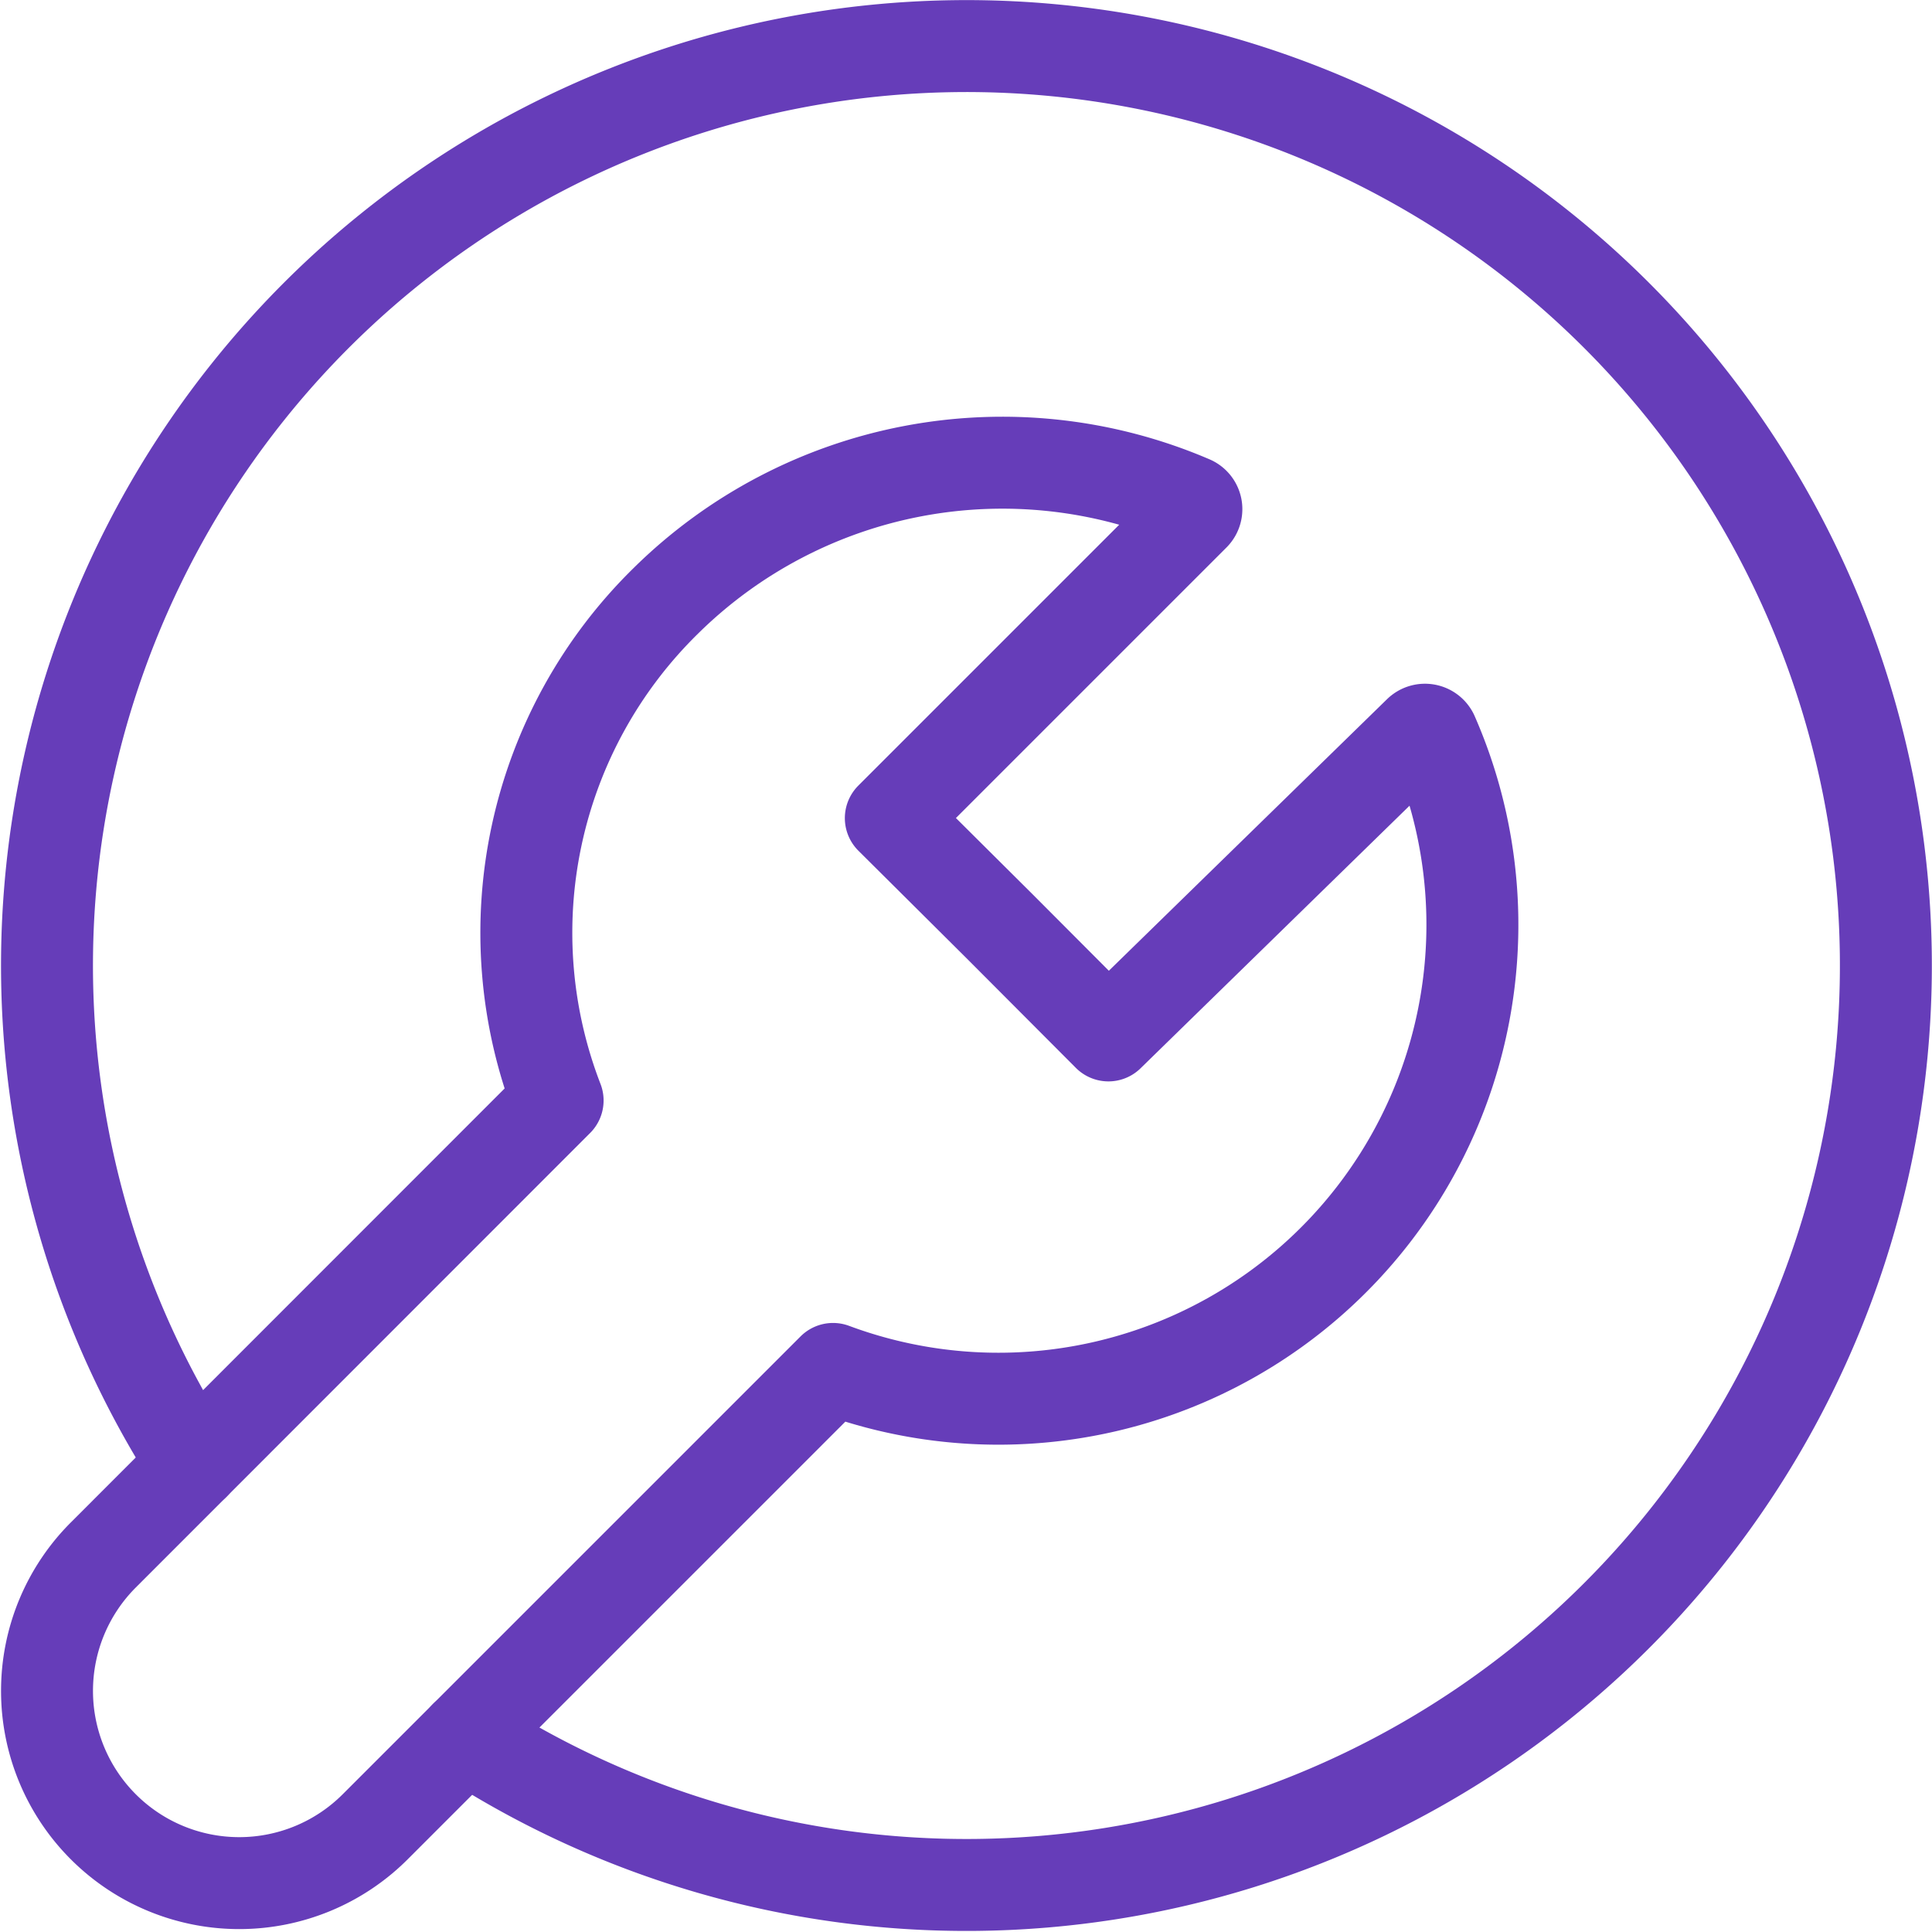 <svg xmlns="http://www.w3.org/2000/svg" width="63.038" height="63.038" viewBox="0 0 63.038 63.038"><g id="Group_129361" data-name="Group 129361" transform="translate(1.533 -1.453)"><path id="Path_226801" data-name="Path 226801" d="M30.527,18.645l9.891-9.891a.269.269,0,0,0-.08-.436A15.631,15.631,0,0,0,23.2,11.541a15.169,15.169,0,0,0-3.545,16.317L4.832,42.687a6.272,6.272,0,0,0,8.87,8.87l14.94-14.94A15.465,15.465,0,0,0,48.2,15.911a.273.273,0,0,0-.432-.076l-10.141,9.9-3.546-3.556Z" transform="translate(-2.994 9.502)" fill="none" stroke="#663db9" stroke-linecap="round" stroke-linejoin="round" stroke-width="3" fill-rule="evenodd"></path><path id="Path_226802" data-name="Path 226802" d="M16.65,58.112a30,30,0,1,0-8.857-8.883" transform="translate(-2.996 0)" fill="none" stroke="#663db9" stroke-linecap="round" stroke-linejoin="round" stroke-width="3"></path></g></svg>